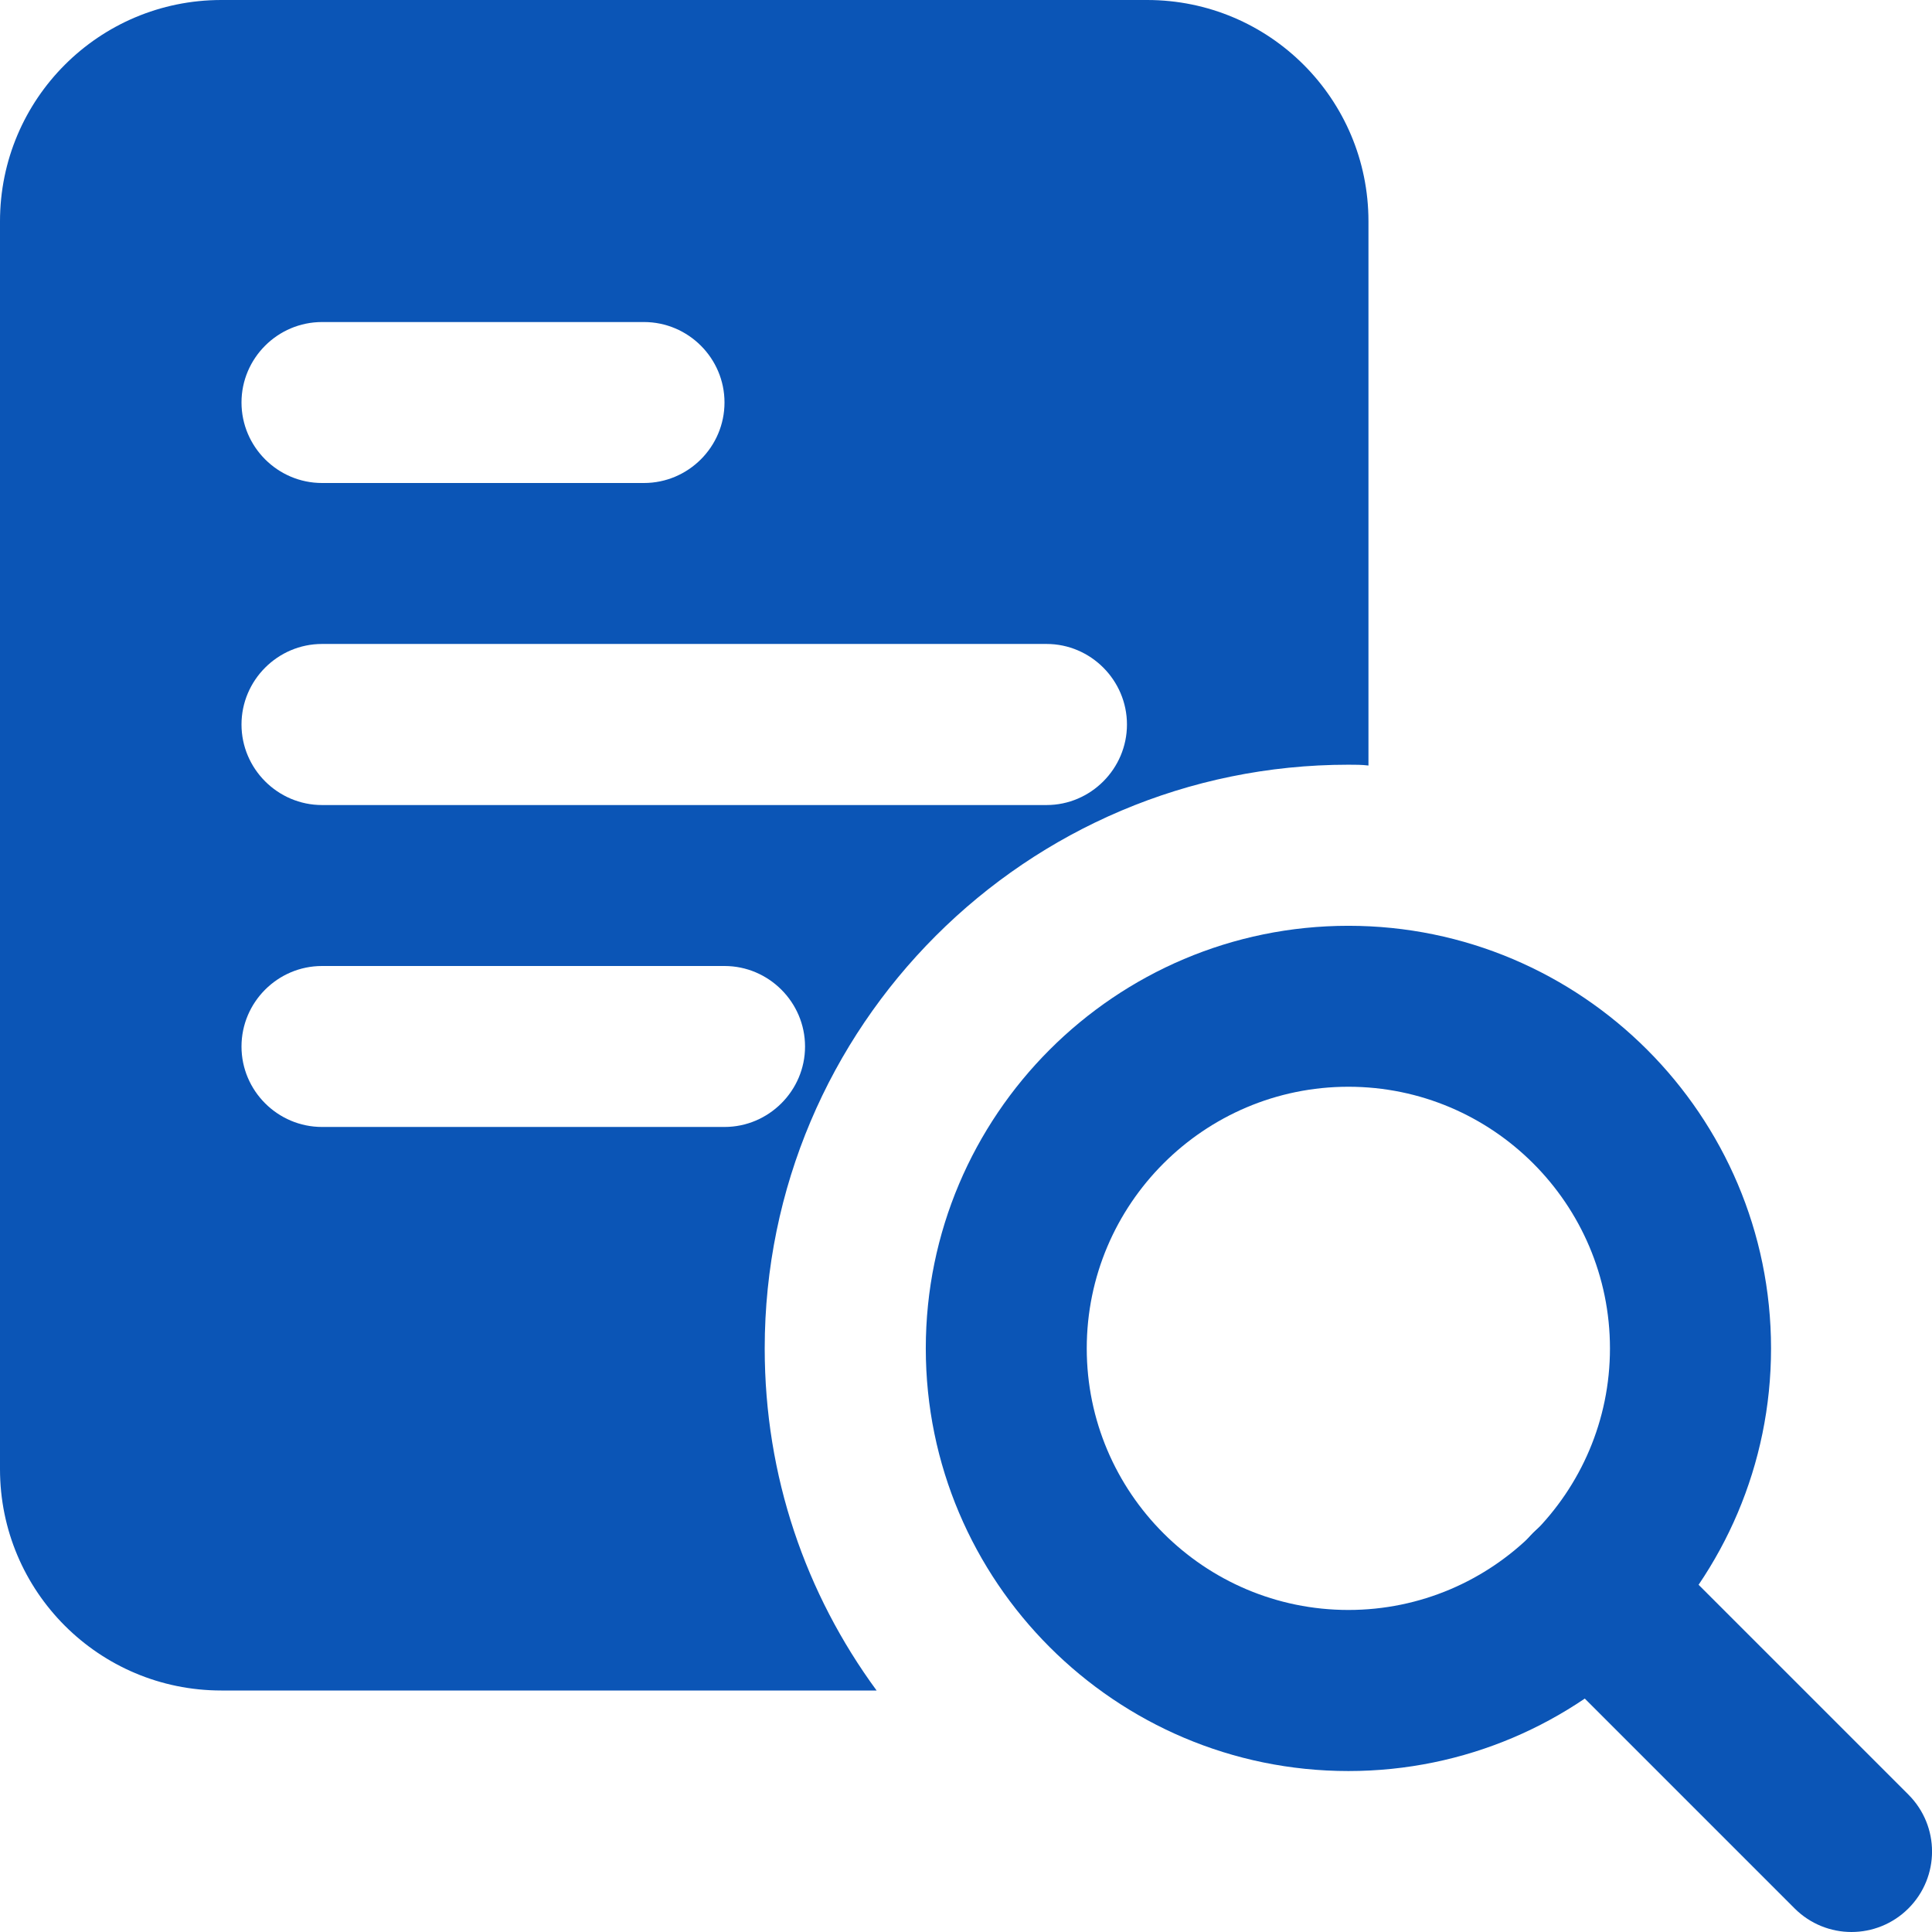 <svg id="SvgjsSvg1001" width="288px" height="288px" xmlns="http://www.w3.org/2000/svg" version="1.1" xmlns:xlink="http://www.w3.org/1999/xlink" xmlns:svgjs="http://svgjs.com/svgjs" transform="rotate(0) scale(1, 1)"><defs id="SvgjsDefs1002"/><g id="SvgjsG1008"><svg xmlns="http://www.w3.org/2000/svg" xmlns:svgjs="http://svgjs.com/svgjs" xmlns:xlink="http://www.w3.org/1999/xlink" viewBox="0 0 288 288" width="288" height="288"><svg xmlns="http://www.w3.org/2000/svg" xmlns:svgjs="http://svgjs.com/svgjs" xmlns:xlink="http://www.w3.org/1999/xlink" viewBox="0 0 288 288" width="288" height="288"><svg xmlns="http://www.w3.org/2000/svg" viewBox="0 0 64 64" width="288" height="288"><path fill="#0b55b6" d="M 38 0 L 7.332 0 C 3.281 0 0 3.281 0 7.332 L 0 48.668 C 0 52.719 3.281 56 7.332 56 L 29.039 56 C 26.691 52.801 25.332 48.906 25.332 44.668 C 25.332 34 34 25.332 44.668 25.332 C 44.879 25.332 45.121 25.332 45.332 25.359 L 45.332 7.332 C 45.332 3.281 42.055 0 38 0 Z M 10.668 10.668 L 21.332 10.668 C 22.801 10.668 24 11.867 24 13.332 C 24 14.801 22.801 16 21.332 16 L 10.668 16 C 9.199 16 8 14.801 8 13.332 C 8 11.867 9.199 10.668 10.668 10.668 Z M 24 37.332 L 10.668 37.332 C 9.199 37.332 8 36.133 8 34.668 C 8 33.199 9.199 32 10.668 32 L 24 32 C 25.465 32 26.668 33.199 26.668 34.668 C 26.668 36.133 25.465 37.332 24 37.332 Z M 34.668 26.668 L 10.668 26.668 C 9.199 26.668 8 25.465 8 24 C 8 22.535 9.199 21.332 10.668 21.332 L 34.668 21.332 C 36.133 21.332 37.332 22.535 37.332 24 C 37.332 25.465 36.133 26.668 34.668 26.668 Z M 34.668 26.668 " class="color000 svgShape color2154c2 colorff4a00"/><path fill="#0b55b6" d="M 44.668 58.668 C 36.945 58.668 30.668 52.387 30.668 44.668 C 30.668 36.945 36.945 30.668 44.668 30.668 C 52.387 30.668 58.668 36.945 58.668 44.668 C 58.668 52.387 52.387 58.668 44.668 58.668 Z M 44.668 36 C 39.887 36 36 39.887 36 44.668 C 36 49.445 39.887 53.332 44.668 53.332 C 49.445 53.332 53.332 49.445 53.332 44.668 C 53.332 39.887 49.445 36 44.668 36 Z M 44.668 36 " class="color000 svgShape color2154c2 colorff4a00"/><path fill="#0b55b6" d="M 61.332 64 C 60.652 64 59.969 63.738 59.449 63.219 L 50.781 54.551 C 49.738 53.508 49.738 51.824 50.781 50.781 C 51.824 49.738 53.508 49.738 54.551 50.781 L 63.219 59.449 C 64.262 60.492 64.262 62.176 63.219 63.219 C 62.699 63.738 62.016 64 61.332 64 Z M 61.332 64 " class="color000 svgShape color2154c2 colorff4a00"/></svg></svg></svg></g></svg>